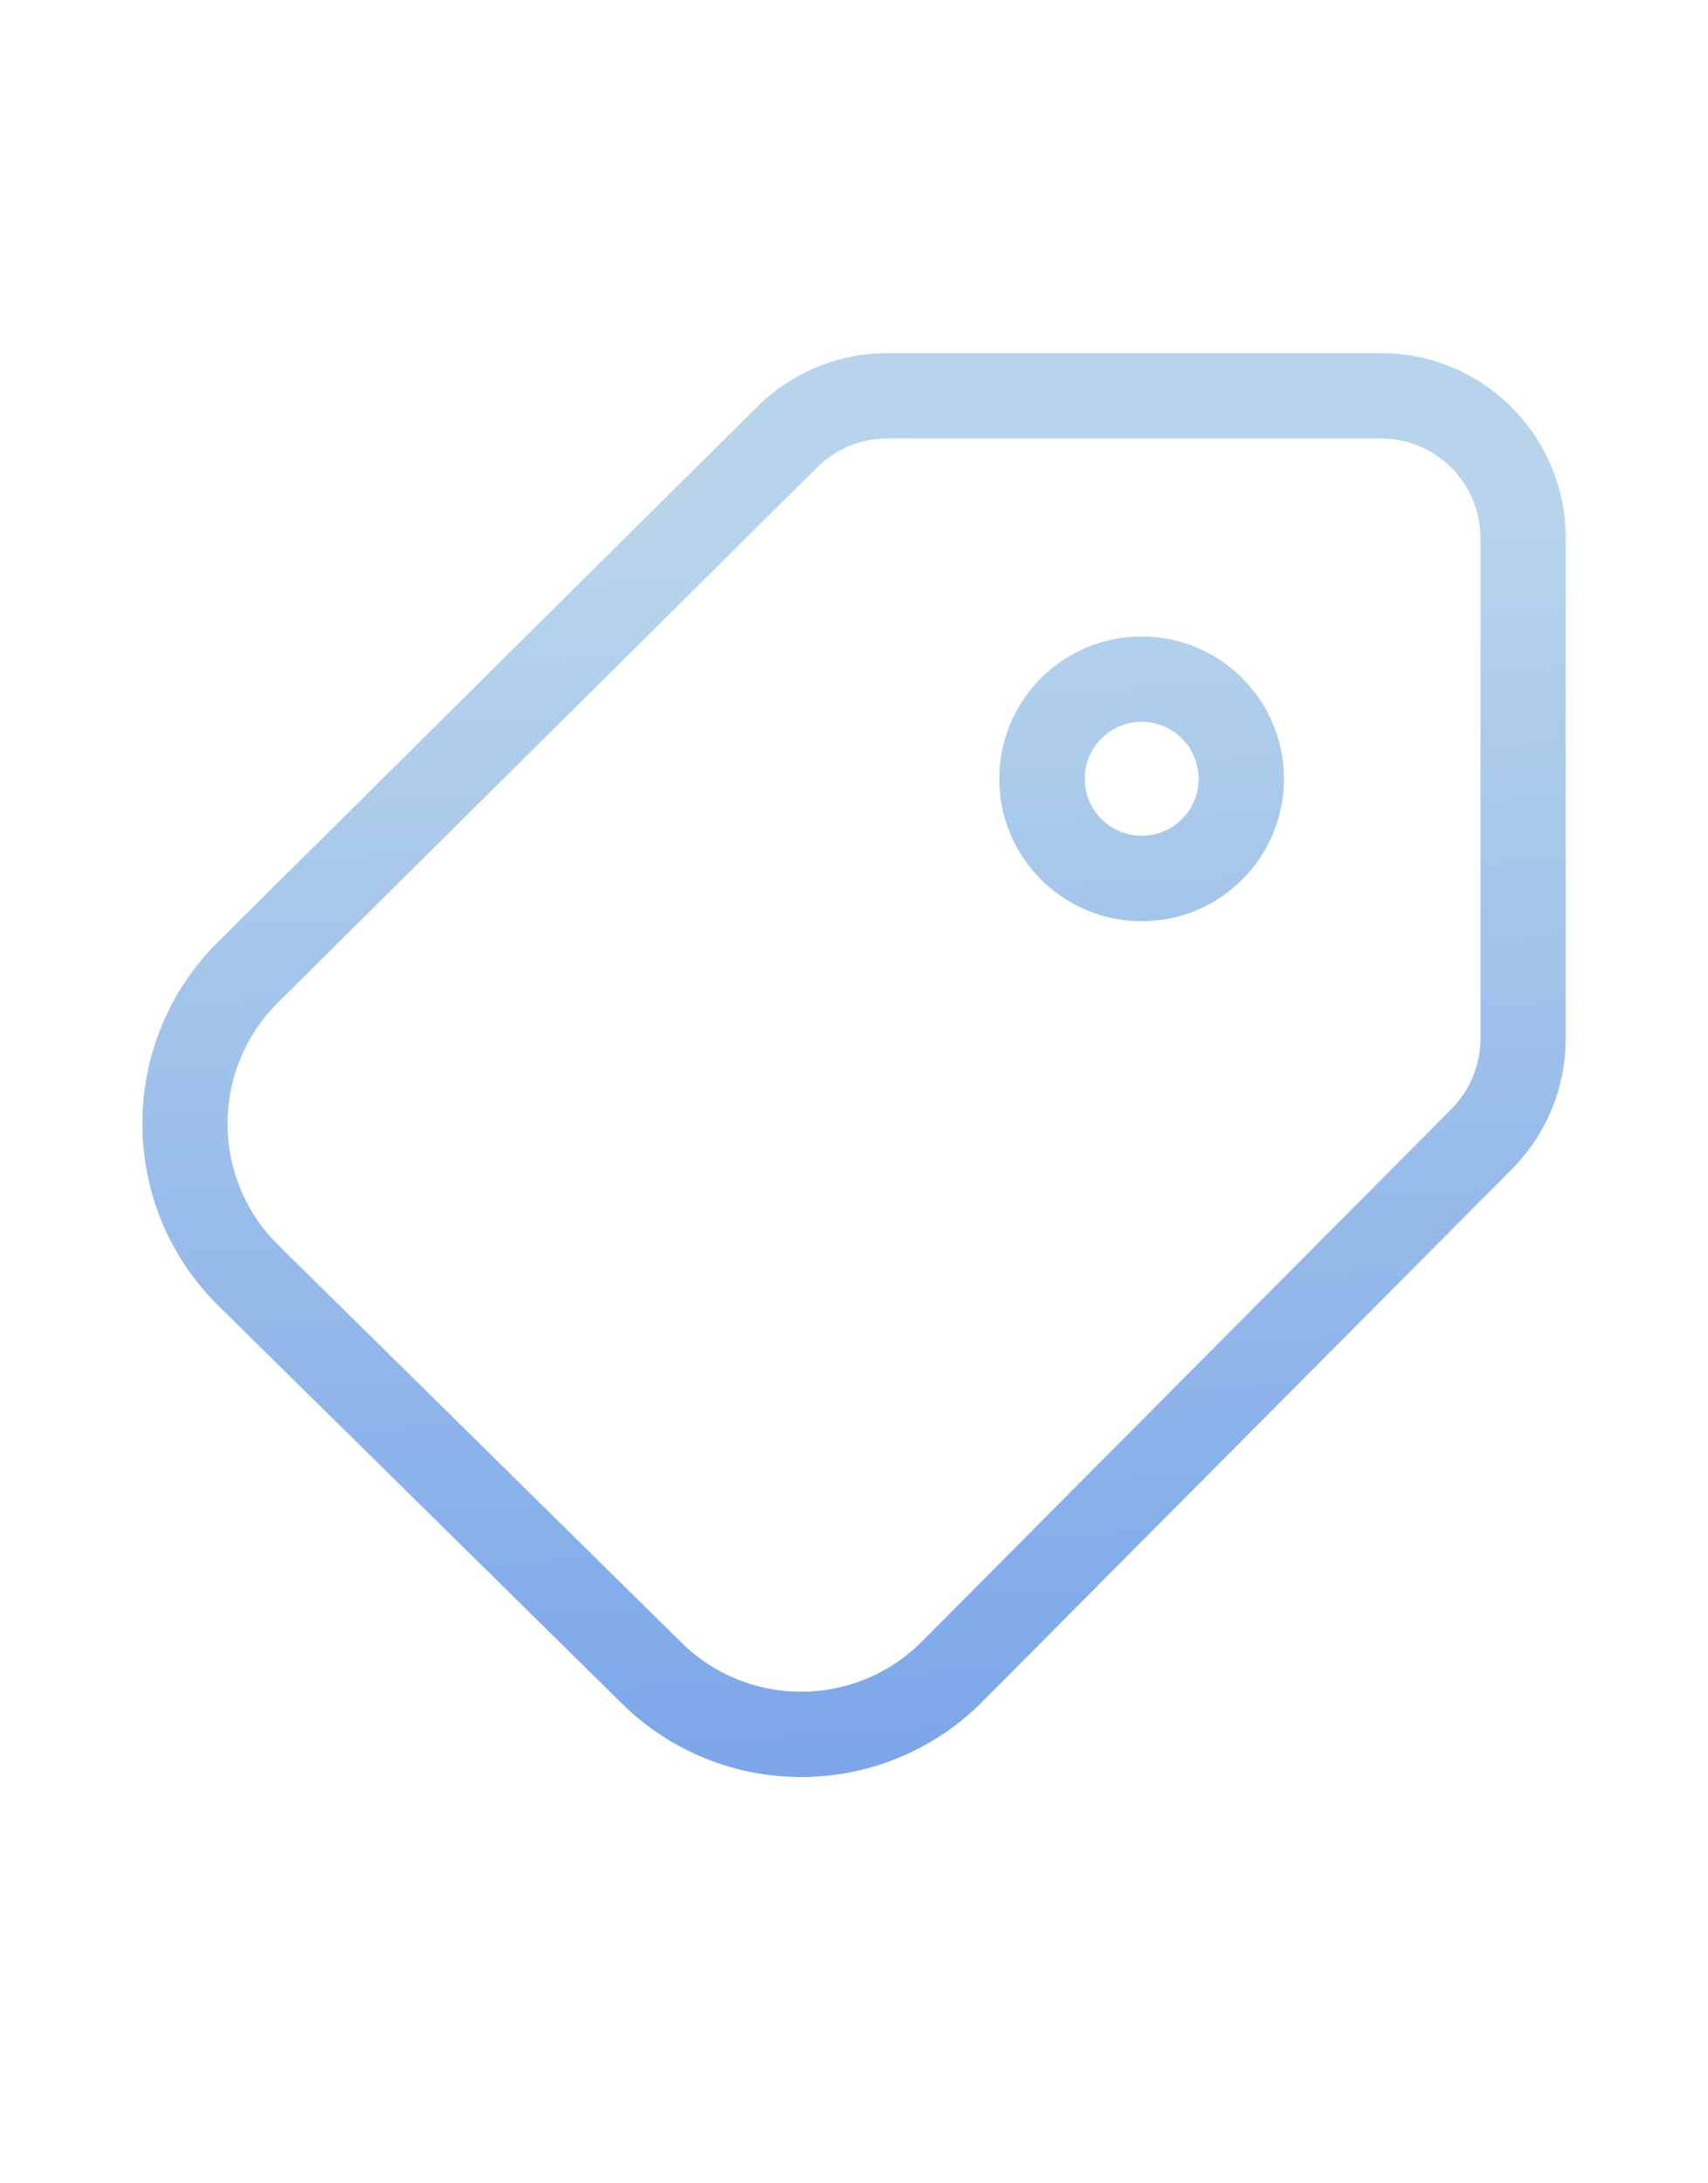 <svg width="18" height="23" viewBox="0 0 18 23" fill="none" xmlns="http://www.w3.org/2000/svg">
<path d="M14.554 3.72C15.628 3.72 16.5 4.592 16.5 5.667V10.943C16.5 11.462 16.292 11.96 15.924 12.326L10.34 17.939C9.292 18.978 7.604 18.981 6.553 17.945L2.304 13.758C1.235 12.705 1.232 10.98 2.297 9.923L7.98 4.285C8.345 3.923 8.837 3.72 9.351 3.72H14.554ZM9.351 4.619C9.074 4.619 8.809 4.728 8.613 4.922L2.93 10.561C2.219 11.266 2.221 12.415 2.934 13.118L7.183 17.305C7.883 17.996 9.01 17.993 9.708 17.3L15.292 11.687C15.49 11.49 15.601 11.222 15.602 10.943V5.667C15.601 5.089 15.132 4.619 14.554 4.619H9.351ZM12.031 6.705C12.86 6.705 13.531 7.376 13.531 8.205C13.531 9.033 12.86 9.705 12.031 9.705C11.203 9.704 10.531 9.033 10.531 8.205C10.531 7.376 11.203 6.705 12.031 6.705ZM12.031 7.604C11.7 7.604 11.432 7.873 11.432 8.205C11.432 8.536 11.7 8.804 12.031 8.804C12.363 8.804 12.632 8.536 12.632 8.205C12.632 7.873 12.363 7.604 12.031 7.604Z" fill="url(#paint0_linear_7935_65757)"/>
<defs>
<linearGradient id="paint0_linear_7935_65757" x1="0.494" y1="6.257" x2="2.318" y2="43.493" gradientUnits="userSpaceOnUse">
<stop stop-color="#B7D4EC"/>
<stop offset="1" stop-color="#0A4EE4"/>
</linearGradient>
</defs>
</svg>
